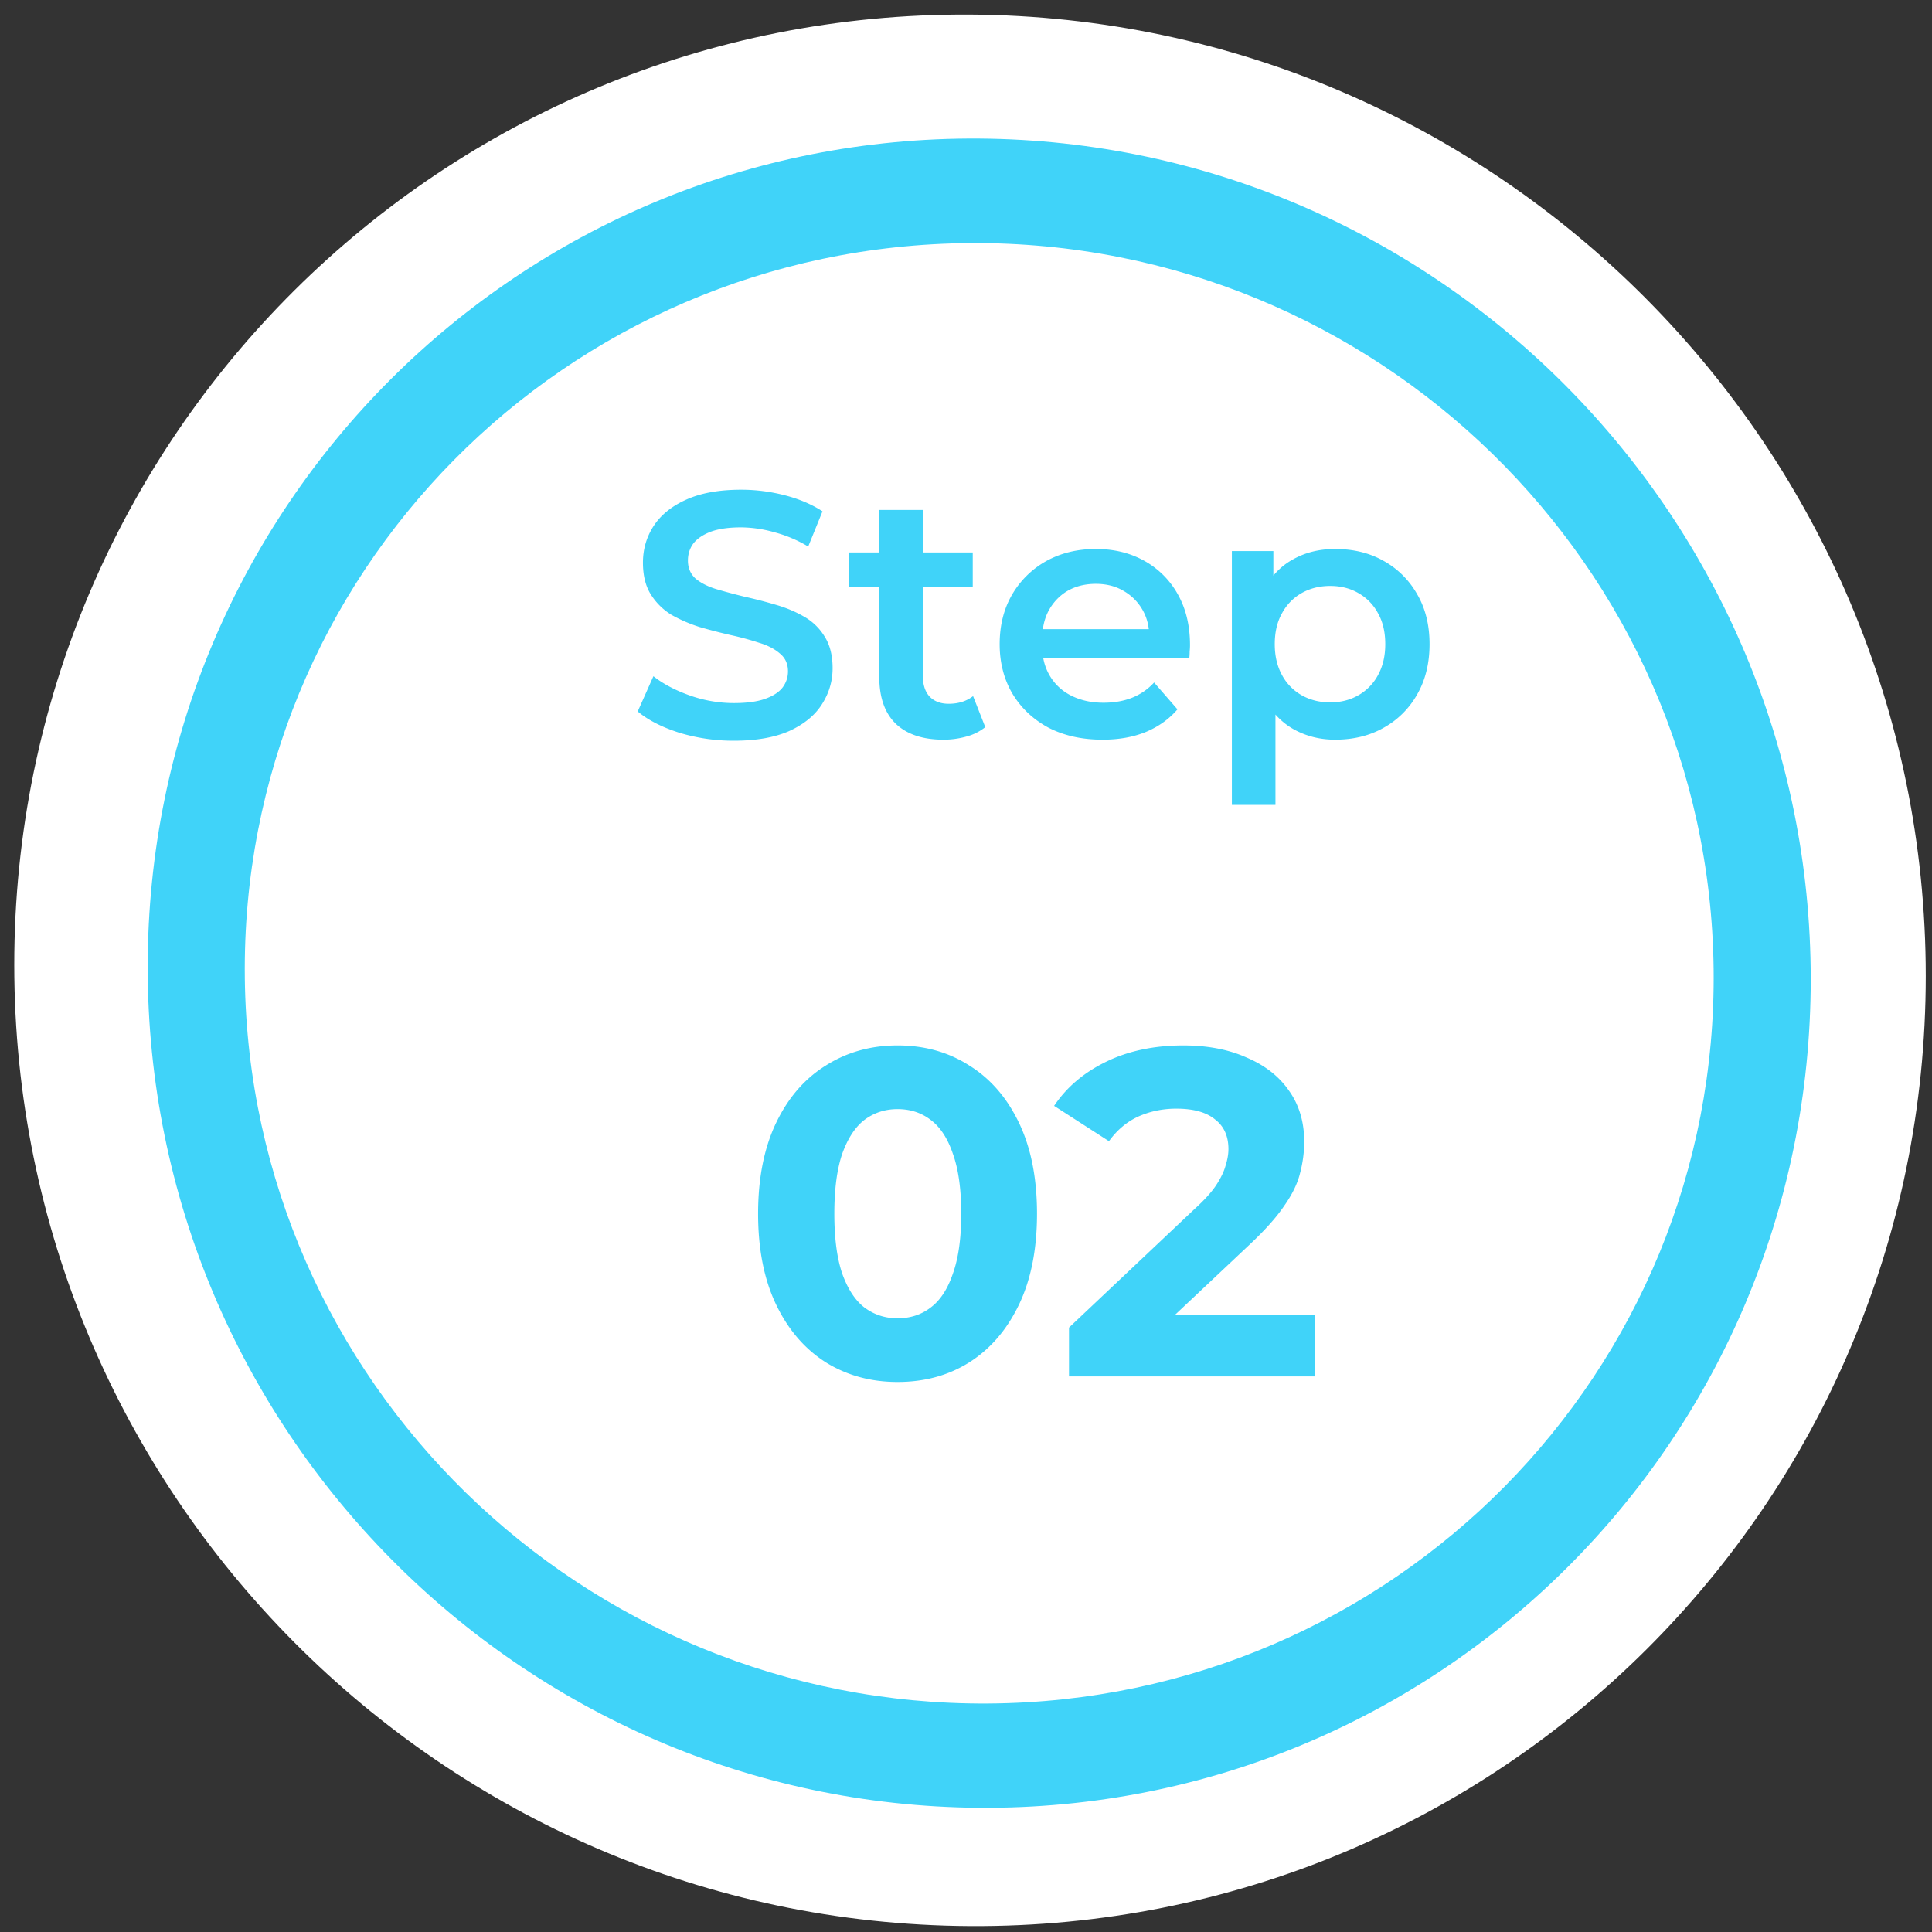 <svg xmlns="http://www.w3.org/2000/svg" width="133" height="133" fill="none"><rect width="100%" height="100%" fill="#333333" stroke="none"/><path fill="#fff" d="M.982 66.42C.982 30.08 30.439.793 66.776 1.003c36.337.21 65.794 29.837 65.794 66.175 0 36.338-29.457 65.625-65.794 65.415C30.439 132.385.982 102.757.982 66.419Z"/><path fill="#40D3F9" d="M10.167 66.585c0-31.732 25.628-57.273 57.242-57.047 31.615.226 57.243 26.134 57.243 57.865 0 31.732-25.628 57.273-57.243 57.047-31.614-.226-57.242-26.133-57.242-57.865Z"/><path fill="#fff" d="M16.854 67.32c-.333-27.762 22.032-50.41 49.954-50.585 27.921-.175 50.826 22.19 51.159 49.952.333 27.763-22.032 50.412-49.954 50.586-27.921.175-50.826-22.19-51.16-49.952Z"/><path fill="#40D3F9" d="M50.525 50.992a12.78 12.78 0 0 1-3.768-.552c-1.2-.384-2.152-.872-2.856-1.464l1.08-2.424c.672.528 1.504.968 2.496 1.32a9.05 9.05 0 0 0 3.048.528c.88 0 1.592-.096 2.136-.288.544-.192.944-.448 1.2-.768.256-.336.384-.712.384-1.128 0-.512-.184-.92-.552-1.224-.368-.32-.848-.568-1.44-.744a19.677 19.677 0 0 0-1.944-.528 38.206 38.206 0 0 1-2.136-.552 10.176 10.176 0 0 1-1.944-.84 4.358 4.358 0 0 1-1.416-1.392c-.368-.576-.552-1.312-.552-2.208 0-.912.24-1.744.72-2.496.496-.768 1.24-1.376 2.232-1.824 1.008-.464 2.28-.696 3.816-.696 1.008 0 2.008.128 3 .384s1.856.624 2.592 1.104l-.984 2.424a8.924 8.924 0 0 0-2.328-.984 8.54 8.54 0 0 0-2.304-.336c-.864 0-1.568.104-2.112.312-.528.208-.92.48-1.176.816-.24.336-.36.72-.36 1.152 0 .512.176.928.528 1.248.368.304.84.544 1.416.72.592.176 1.248.352 1.968.528.72.16 1.432.344 2.136.552.72.208 1.368.48 1.944.816a3.871 3.871 0 0 1 1.416 1.368c.368.576.552 1.304.552 2.184 0 .896-.248 1.728-.744 2.496-.48.752-1.224 1.36-2.232 1.824-1.008.448-2.28.672-3.816.672Zm14.422-.072c-1.408 0-2.496-.36-3.264-1.08-.768-.736-1.152-1.816-1.152-3.24V35.104h3v11.424c0 .608.152 1.08.456 1.416.32.336.76.504 1.32.504.672 0 1.232-.176 1.68-.528l.84 2.136a3.525 3.525 0 0 1-1.296.648 5.823 5.823 0 0 1-1.584.216ZM58.42 40.432v-2.4h8.544v2.4H58.42ZM75.897 50.92c-1.424 0-2.672-.28-3.744-.84-1.056-.576-1.88-1.36-2.472-2.352-.576-.992-.864-2.12-.864-3.384 0-1.28.28-2.408.84-3.384a6.2 6.2 0 0 1 2.352-2.328c1.008-.56 2.152-.84 3.432-.84 1.248 0 2.36.272 3.336.816a5.907 5.907 0 0 1 2.304 2.304c.56.992.84 2.16.84 3.504 0 .128-.008.272-.024.432 0 .16-.008.312-.024.456h-10.68v-1.992h9.096l-1.176.624c.016-.736-.136-1.384-.456-1.944s-.76-1-1.32-1.32c-.544-.32-1.176-.48-1.896-.48-.736 0-1.384.16-1.944.48-.544.32-.976.768-1.296 1.344-.304.56-.456 1.224-.456 1.992v.48c0 .768.176 1.448.528 2.04a3.52 3.52 0 0 0 1.488 1.368c.64.32 1.376.48 2.208.48.72 0 1.368-.112 1.944-.336a4.138 4.138 0 0 0 1.536-1.056l1.608 1.848c-.576.672-1.304 1.192-2.184 1.56-.864.352-1.856.528-2.976.528Zm16.01 0c-1.04 0-1.992-.24-2.856-.72-.848-.48-1.528-1.2-2.04-2.16-.496-.976-.744-2.208-.744-3.696 0-1.504.24-2.736.72-3.696.496-.96 1.168-1.672 2.016-2.136.848-.48 1.816-.72 2.904-.72 1.264 0 2.376.272 3.336.816a5.953 5.953 0 0 1 2.304 2.28c.576.976.864 2.128.864 3.456 0 1.328-.288 2.488-.864 3.48a5.953 5.953 0 0 1-2.304 2.28c-.96.544-2.072.816-3.336.816Zm-7.104 4.488V37.936h2.856v3.024l-.096 3.408.24 3.408v7.632h-3Zm6.768-7.056c.72 0 1.36-.16 1.92-.48a3.473 3.473 0 0 0 1.368-1.392c.336-.608.504-1.32.504-2.136 0-.832-.168-1.544-.504-2.136a3.473 3.473 0 0 0-1.368-1.392c-.56-.32-1.2-.48-1.92-.48s-1.368.16-1.944.48a3.473 3.473 0 0 0-1.368 1.392c-.336.592-.504 1.304-.504 2.136 0 .816.168 1.528.504 2.136a3.473 3.473 0 0 0 1.368 1.392c.576.32 1.224.48 1.944.48ZM61.788 95.136c-1.834 0-3.477-.448-4.928-1.344-1.45-.918-2.592-2.24-3.424-3.968-.832-1.728-1.248-3.819-1.248-6.272 0-2.454.416-4.544 1.248-6.272.832-1.728 1.974-3.04 3.424-3.936 1.451-.917 3.094-1.376 4.928-1.376 1.856 0 3.499.459 4.928 1.376 1.451.896 2.592 2.208 3.424 3.936.832 1.728 1.248 3.819 1.248 6.272 0 2.453-.416 4.544-1.248 6.272-.832 1.728-1.973 3.05-3.424 3.968-1.429.896-3.072 1.344-4.928 1.344Zm0-4.384c.875 0 1.632-.245 2.272-.736.662-.49 1.174-1.27 1.536-2.336.384-1.067.576-2.443.576-4.128 0-1.686-.192-3.062-.576-4.128-.362-1.067-.874-1.846-1.536-2.336-.64-.49-1.397-.736-2.272-.736-.853 0-1.61.245-2.272.736-.64.49-1.152 1.27-1.536 2.336-.362 1.066-.544 2.442-.544 4.128 0 1.685.182 3.061.544 4.128.384 1.066.896 1.845 1.536 2.336.662.49 1.419.736 2.272.736Zm11.802 4v-3.36l8.64-8.16c.683-.619 1.184-1.174 1.504-1.664.32-.49.533-.939.64-1.344.128-.406.192-.779.192-1.12 0-.896-.31-1.579-.928-2.048-.597-.49-1.483-.736-2.656-.736-.939 0-1.813.181-2.624.544-.79.362-1.461.928-2.016 1.696l-3.776-2.432c.853-1.28 2.048-2.293 3.584-3.04 1.536-.747 3.307-1.12 5.312-1.12 1.664 0 3.115.277 4.352.832 1.259.533 2.23 1.29 2.912 2.272.704.981 1.056 2.154 1.056 3.52 0 .725-.096 1.45-.288 2.176-.17.704-.533 1.45-1.088 2.24-.533.79-1.323 1.675-2.368 2.656l-7.168 6.752-.992-1.888h12.64v4.224H73.59Z"/></svg>